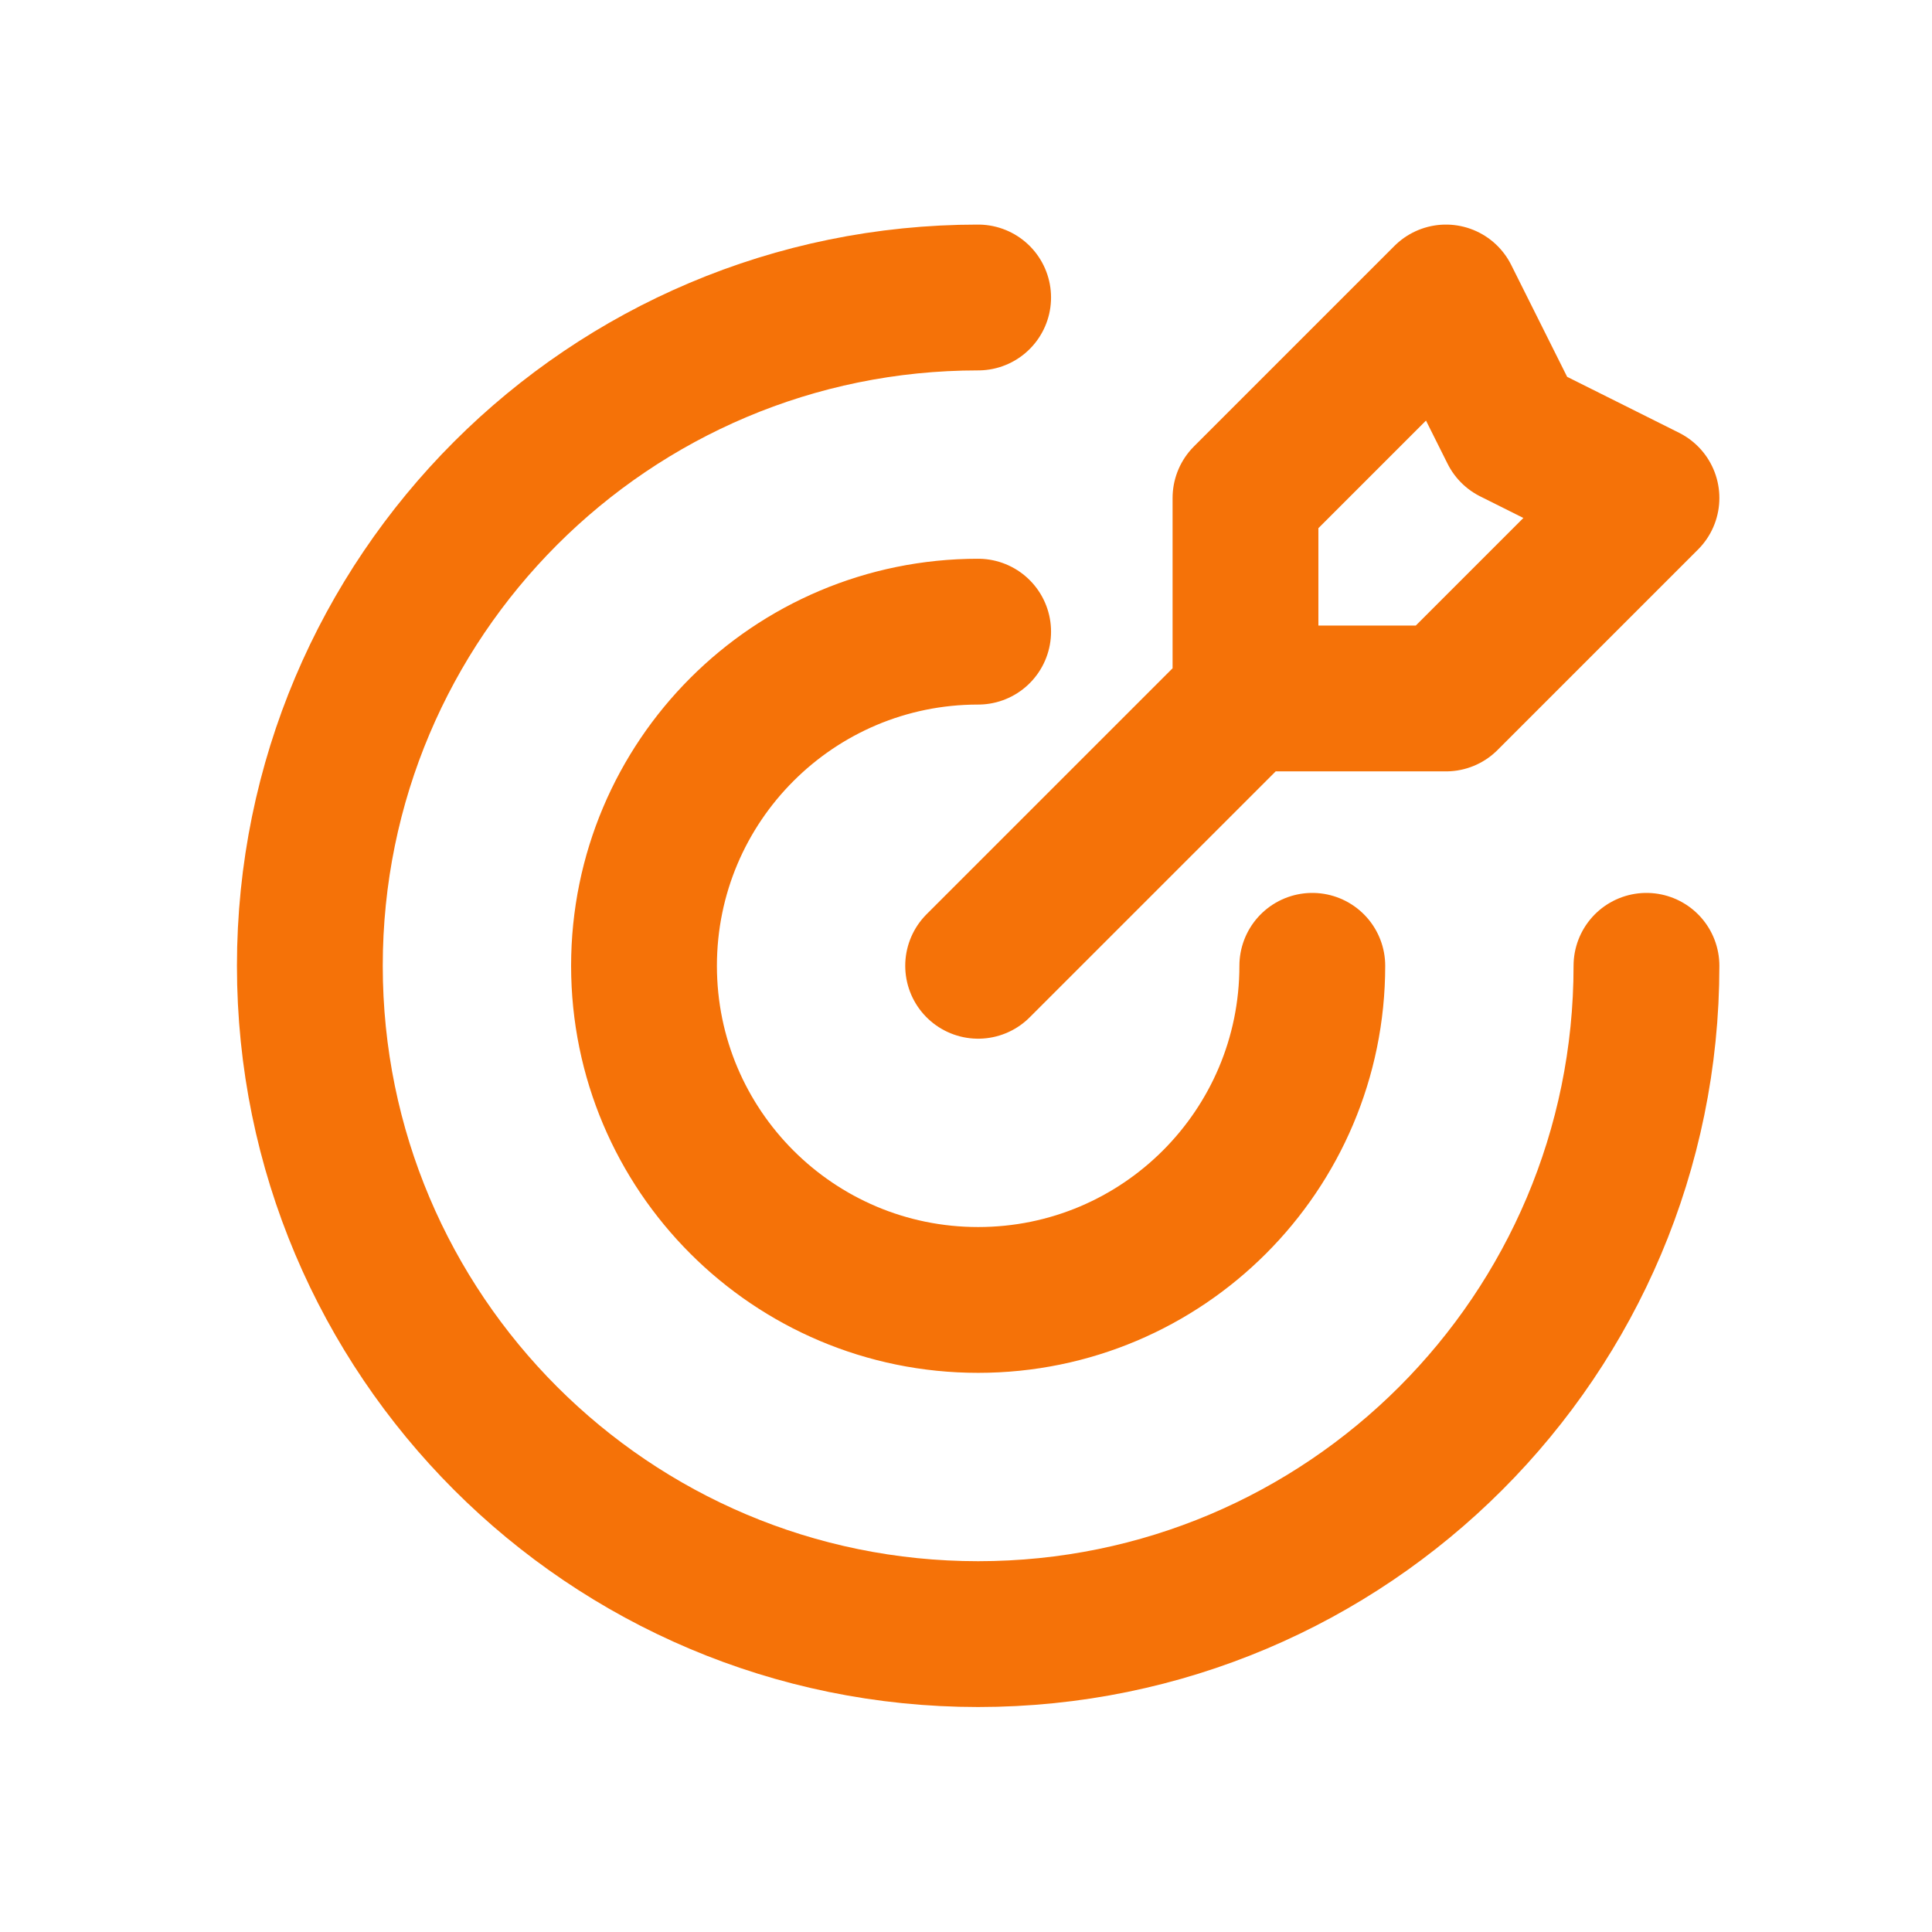<svg width="53" height="53" viewBox="0 0 53 53" fill="none" xmlns="http://www.w3.org/2000/svg">
<path d="M34.167 19.161V13.661L39.667 8.161L41.5 11.828L45.167 13.661L39.667 19.161H34.167ZM34.167 19.161L26.833 26.494M45.167 26.495C45.167 36.62 36.959 44.828 26.833 44.828C16.708 44.828 8.5 36.62 8.5 26.495C8.5 16.369 16.708 8.161 26.833 8.161M36 26.495C36 31.557 31.896 35.661 26.833 35.661C21.771 35.661 17.667 31.557 17.667 26.495C17.667 21.432 21.771 17.328 26.833 17.328" stroke="#F57208" stroke-width="4" stroke-linecap="round" stroke-linejoin="round"/>
</svg>
